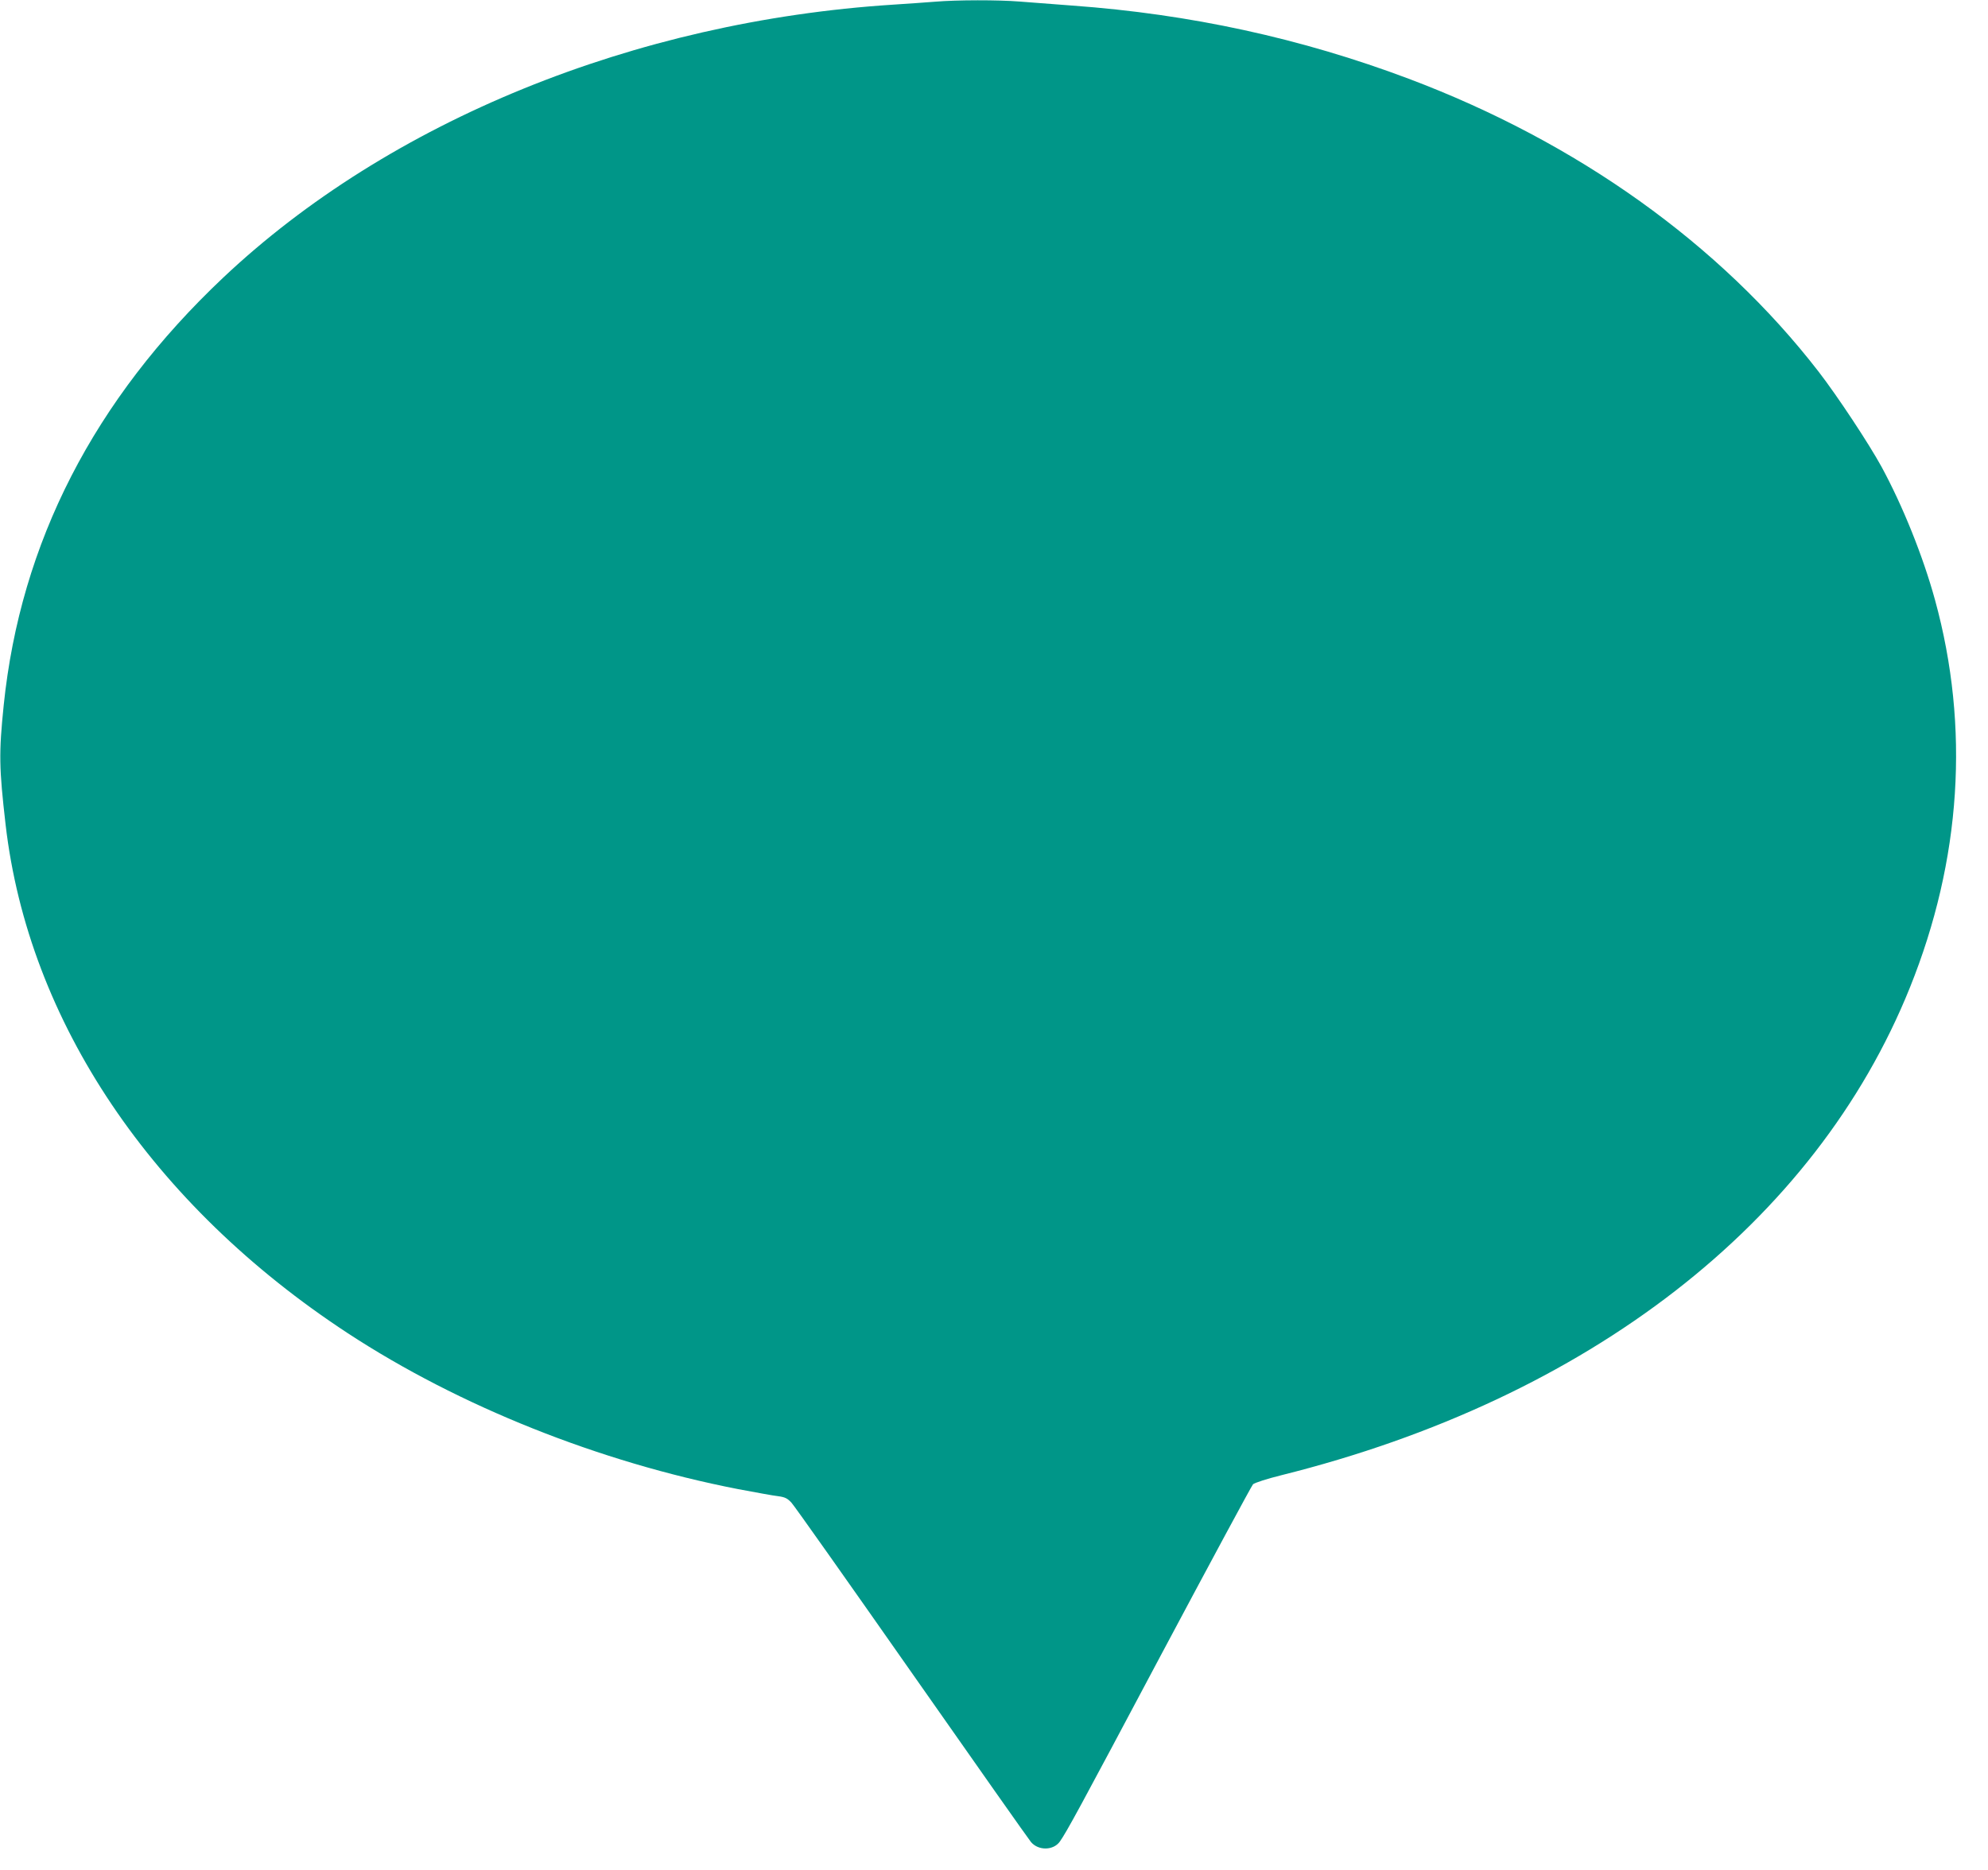 <?xml version="1.0" standalone="no"?>
<!DOCTYPE svg PUBLIC "-//W3C//DTD SVG 20010904//EN"
 "http://www.w3.org/TR/2001/REC-SVG-20010904/DTD/svg10.dtd">
<svg version="1.0" xmlns="http://www.w3.org/2000/svg"
 width="1280pt" height="1204pt" viewBox="0 0 1280 1204"
 preserveAspectRatio="xMidYMid meet">
<g transform="translate(0,1204) scale(0.1,-0.1)"
fill="#009688" stroke="none">
<path d="M6020 12029 c-52 -4 -174 -13 -270 -19 -1665 -107 -3245 -751 -4312
-1757 -833 -786 -1306 -1707 -1414 -2753 -32 -312 -30 -404 12 -770 147 -1268
942 -2449 2204 -3276 718 -470 1618 -829 2510 -1003 113 -21 230 -43 260 -46
45 -6 60 -14 86 -42 18 -19 366 -512 775 -1096 409 -584 754 -1074 767 -1089
48 -57 145 -55 186 3 46 66 116 194 650 1199 318 597 585 1093 594 1102 10 9
89 35 182 58 1977 493 3438 1626 4047 3140 331 822 387 1676 162 2496 -77 281
-208 607 -345 859 -81 148 -283 454 -405 612 -635 821 -1553 1477 -2639 1886
-694 261 -1406 416 -2165 471 -121 9 -274 21 -340 26 -136 11 -403 11 -545 -1z"/>
</g>
</svg>
